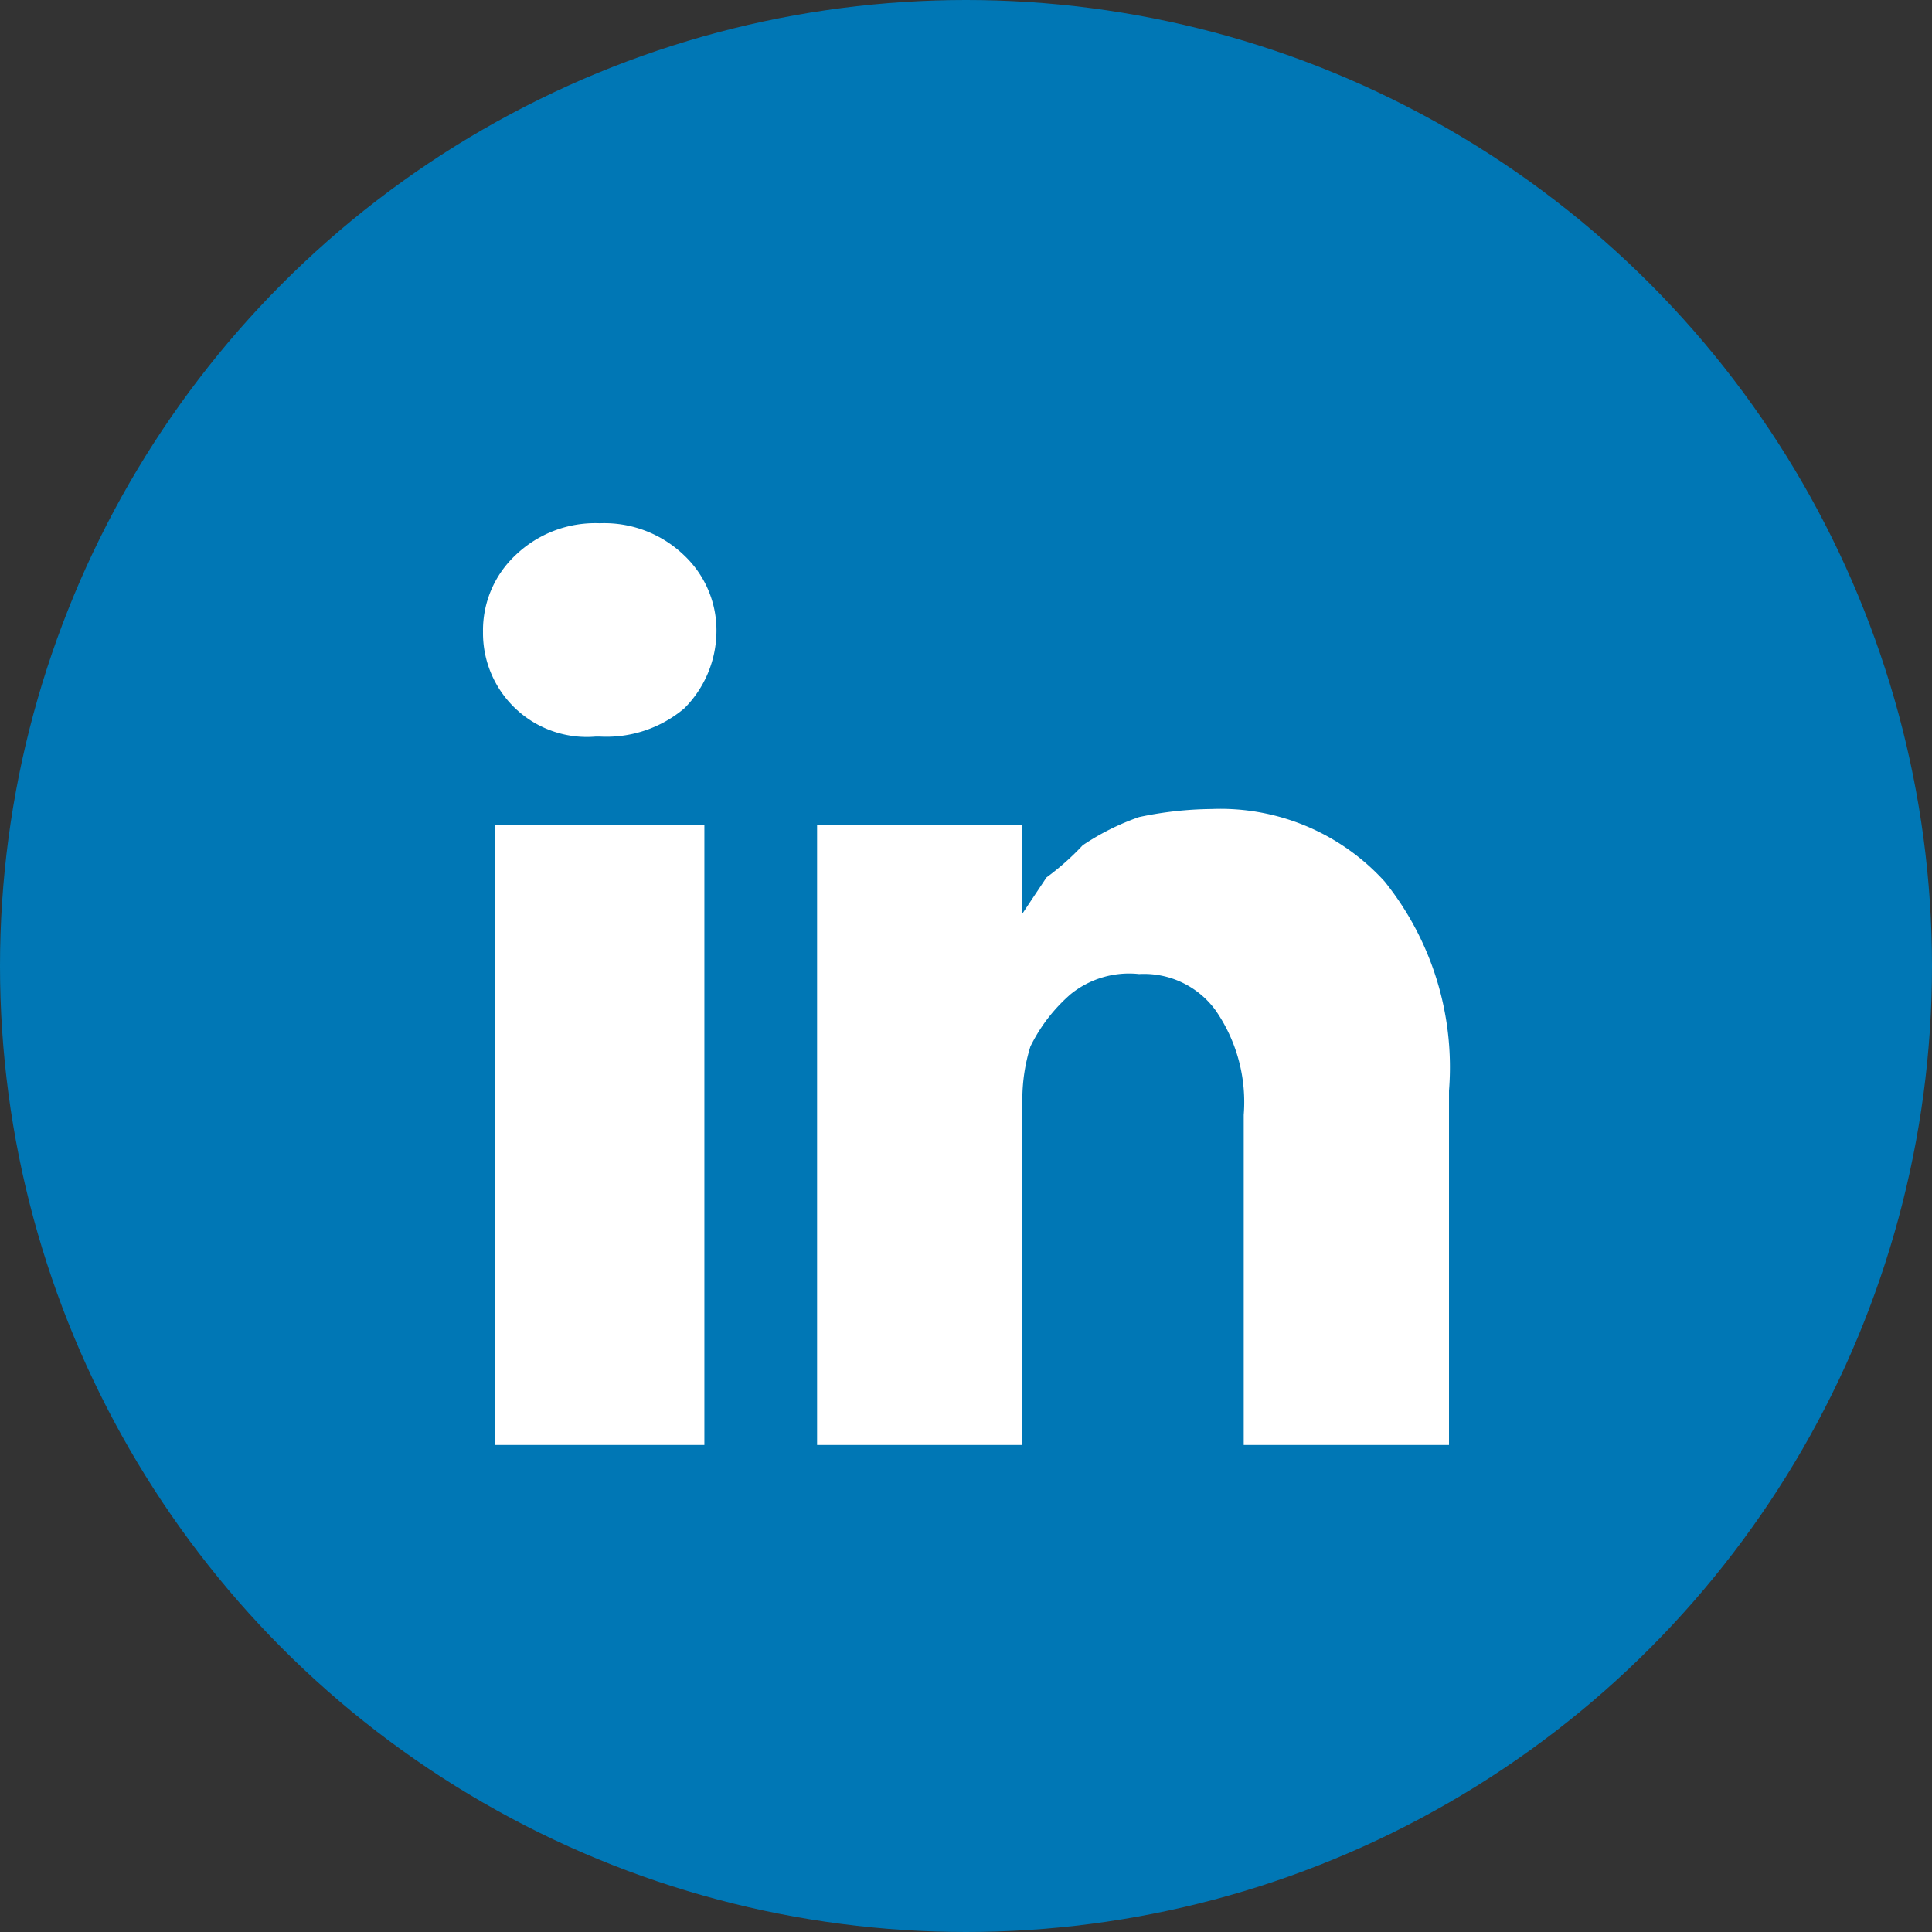 <svg xmlns="http://www.w3.org/2000/svg" width="48" height="48" viewBox="0 0 48 48" version="1.1"><rect x="0" y="0" width="48" height="48" fill="#333333" stroke="none"/><circle cx="24" cy="24" r="24" fill="#0077b5"/><path d="M17.8,15.7a2.73,2.73,0,0,1-.8,1.9,3,3,0,0,1-2.1.7h-.1A2.58,2.58,0,0,1,12,15.7a2.56,2.56,0,0,1,.8-1.9,2.86,2.86,0,0,1,2.1-.8,2.86,2.86,0,0,1,2.1.8A2.56,2.56,0,0,1,17.8,15.7Z" fill="#fff" fill-rule="evenodd"/><rect x="12.3" y="20.5" width="5.2" height="15.4" fill="#fff"/><path d="M36,27.1v8.8H30.9V27.7a4,4,0,0,0-.7-2.6,2.2,2.2,0,0,0-1.9-.9,2.31,2.31,0,0,0-1.7.5,4.12,4.12,0,0,0-1,1.3,4.44,4.44,0,0,0-.2,1.3v8.6H20.3V20.5h5.1v2.2l.6-.9a6.47,6.47,0,0,0,.9-.8,6.11,6.11,0,0,1,1.4-.7,9,9,0,0,1,1.8-.2,5.51,5.51,0,0,1,4.3,1.8A7.37,7.37,0,0,1,36,27.1Z" fill="#fff" fill-rule="evenodd"/></svg>